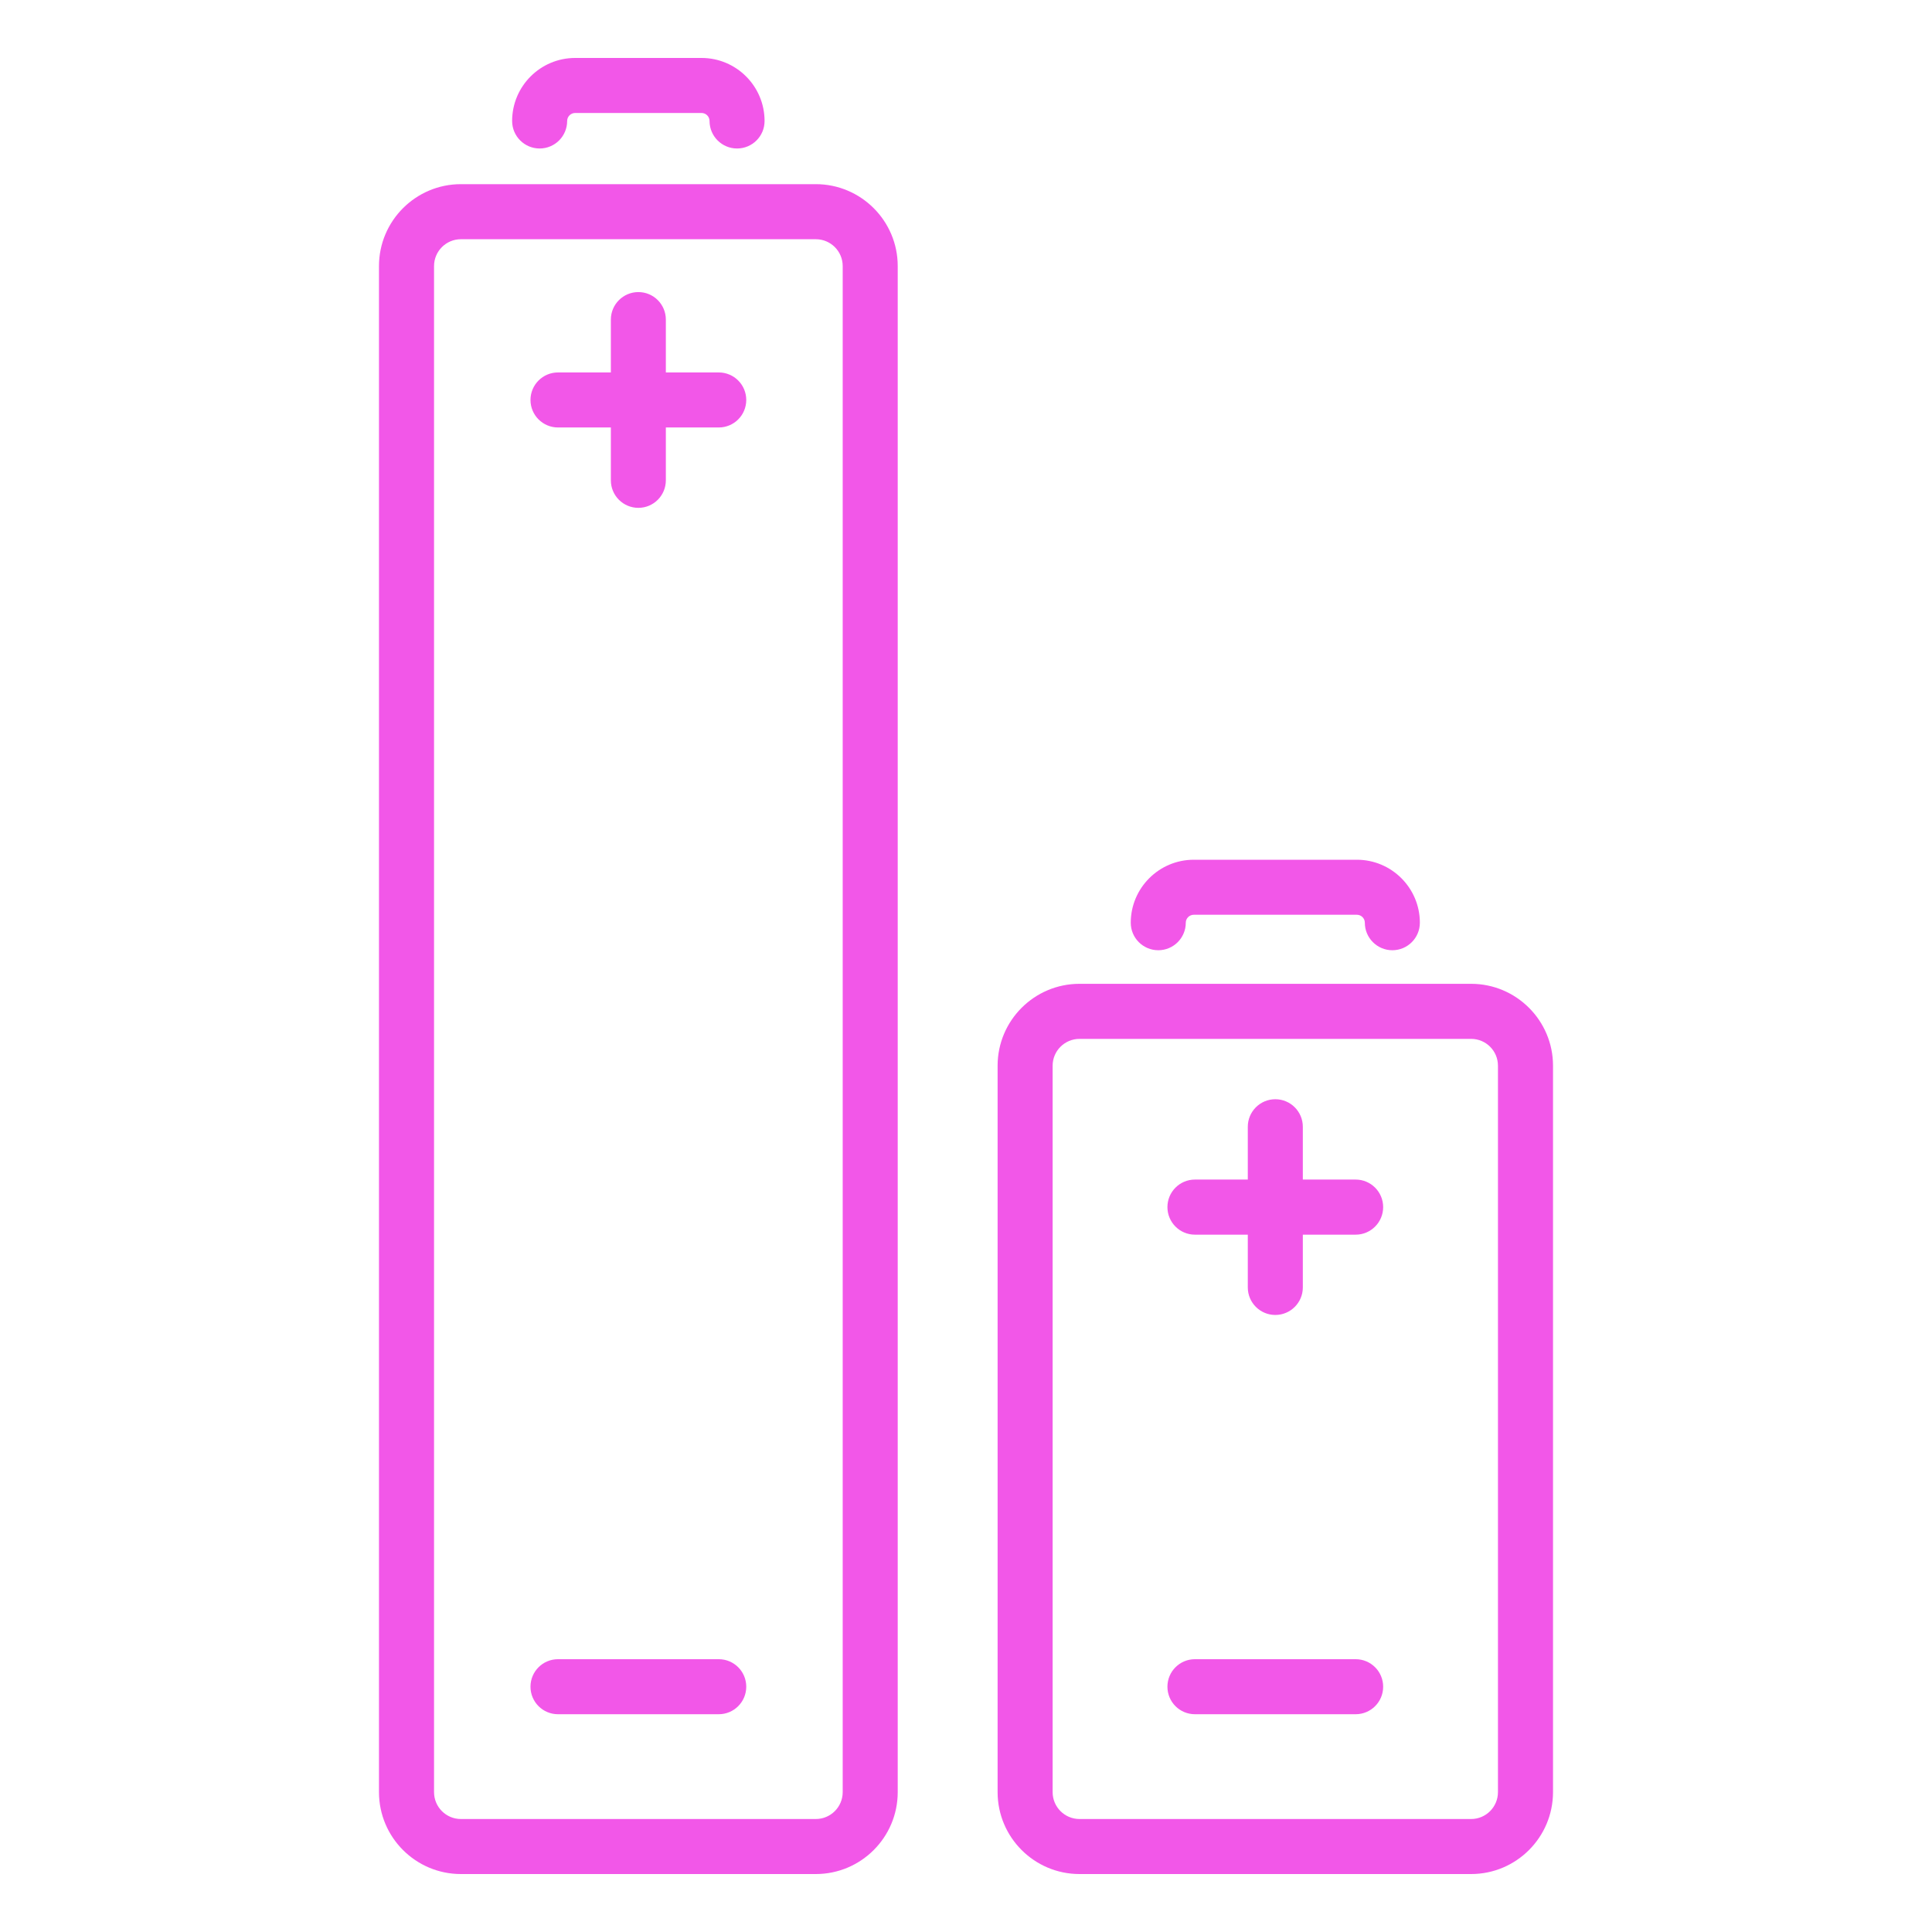 <?xml version="1.0" encoding="utf-8"?>
<!-- Generator: Adobe Illustrator 16.0.0, SVG Export Plug-In . SVG Version: 6.00 Build 0)  -->
<!DOCTYPE svg PUBLIC "-//W3C//DTD SVG 1.1//EN" "http://www.w3.org/Graphics/SVG/1.1/DTD/svg11.dtd">
<svg version="1.1" id="Calque_1" xmlns="http://www.w3.org/2000/svg" xmlns:xlink="http://www.w3.org/1999/xlink" x="0px" y="0px"
	 width="50px" height="50px" viewBox="0 0 50 50" enable-background="new 0 0 50 50" xml:space="preserve">
<g>
	<g>
		<g>
			<path fill="#F257E8" d="M21.113,48.5h-9.185c-1.169,0-2.12-0.95-2.12-2.12V6.886c0-1.169,0.951-2.12,2.12-2.12h9.185
				c1.169,0,2.12,0.95,2.12,2.12V46.38C23.233,47.55,22.283,48.5,21.113,48.5z M11.928,6.191c-0.384,0-0.695,0.312-0.695,0.695
				V46.38c0,0.385,0.312,0.696,0.695,0.696h9.185c0.384,0,0.696-0.312,0.696-0.696V6.886c0-0.384-0.312-0.695-0.696-0.695H11.928z"
				/>
		</g>
		<g>
			<g>
				<path fill="#F257E8" d="M18.601,44.364h-4.16c-0.393,0-0.712-0.318-0.712-0.712s0.319-0.712,0.712-0.712h4.16
					c0.394,0,0.712,0.318,0.712,0.712S18.994,44.364,18.601,44.364z"/>
			</g>
			<g>
				<g>
					<path fill="#F257E8" d="M18.601,11.063h-4.16c-0.393,0-0.712-0.319-0.712-0.712c0-0.393,0.319-0.712,0.712-0.712h4.16
						c0.394,0,0.712,0.319,0.712,0.712C19.313,10.745,18.994,11.063,18.601,11.063z"/>
				</g>
				<g>
					<path fill="#F257E8" d="M16.521,13.143c-0.394,0-0.712-0.319-0.712-0.712V8.271c0-0.393,0.319-0.712,0.712-0.712
						c0.393,0,0.711,0.319,0.711,0.712v4.159C17.232,12.824,16.914,13.143,16.521,13.143z"/>
				</g>
			</g>
		</g>
		<g>
			<path fill="#F257E8" d="M19.075,3.843c-0.393,0-0.712-0.319-0.712-0.712c0-0.114-0.093-0.207-0.207-0.207h-3.271
				c-0.114,0-0.207,0.093-0.207,0.207c0,0.394-0.319,0.712-0.712,0.712c-0.393,0-0.712-0.319-0.712-0.712
				c0-0.899,0.731-1.631,1.631-1.631h3.271c0.9,0,1.631,0.731,1.631,1.631C19.788,3.524,19.469,3.843,19.075,3.843z"/>
		</g>
	</g>
	<g>
		<g>
			<path fill="#F257E8" d="M38.072,48.5H27.938c-1.169,0-2.12-0.95-2.12-2.12v-18.8c0-1.169,0.95-2.119,2.12-2.119h10.134
				c1.169,0,2.12,0.95,2.12,2.119v18.8C40.191,47.55,39.241,48.5,38.072,48.5z M27.938,26.886c-0.384,0-0.696,0.311-0.696,0.694
				v18.8c0,0.385,0.312,0.696,0.696,0.696h10.134c0.384,0,0.695-0.312,0.695-0.696v-18.8c0-0.384-0.311-0.694-0.695-0.694H27.938z"
				/>
		</g>
		<g>
			<g>
				<path fill="#F257E8" d="M35.084,44.364h-4.159c-0.394,0-0.712-0.318-0.712-0.712s0.319-0.712,0.712-0.712h4.159
					c0.393,0,0.712,0.318,0.712,0.712S35.478,44.364,35.084,44.364z"/>
			</g>
			<g>
				<g>
					<path fill="#F257E8" d="M35.084,31.953h-4.159c-0.394,0-0.712-0.32-0.712-0.713c0-0.394,0.319-0.713,0.712-0.713h4.159
						c0.393,0,0.712,0.319,0.712,0.713C35.796,31.633,35.478,31.953,35.084,31.953z"/>
				</g>
				<g>
					<path fill="#F257E8" d="M33.005,34.031c-0.393,0-0.712-0.319-0.712-0.712v-4.158c0-0.394,0.319-0.713,0.712-0.713
						s0.712,0.319,0.712,0.713v4.158C33.717,33.712,33.398,34.031,33.005,34.031z"/>
				</g>
			</g>
		</g>
		<g>
			<path fill="#F257E8" d="M36.034,24.592c-0.393,0-0.712-0.319-0.712-0.712c0-0.113-0.093-0.206-0.206-0.206h-4.221
				c-0.114,0-0.207,0.093-0.207,0.206c0,0.394-0.319,0.712-0.712,0.712s-0.712-0.319-0.712-0.712c0-0.898,0.732-1.63,1.631-1.63
				h4.221c0.898,0,1.63,0.731,1.63,1.63C36.746,24.273,36.427,24.592,36.034,24.592z"/>
		</g>
	</g>
</g>
</svg>

